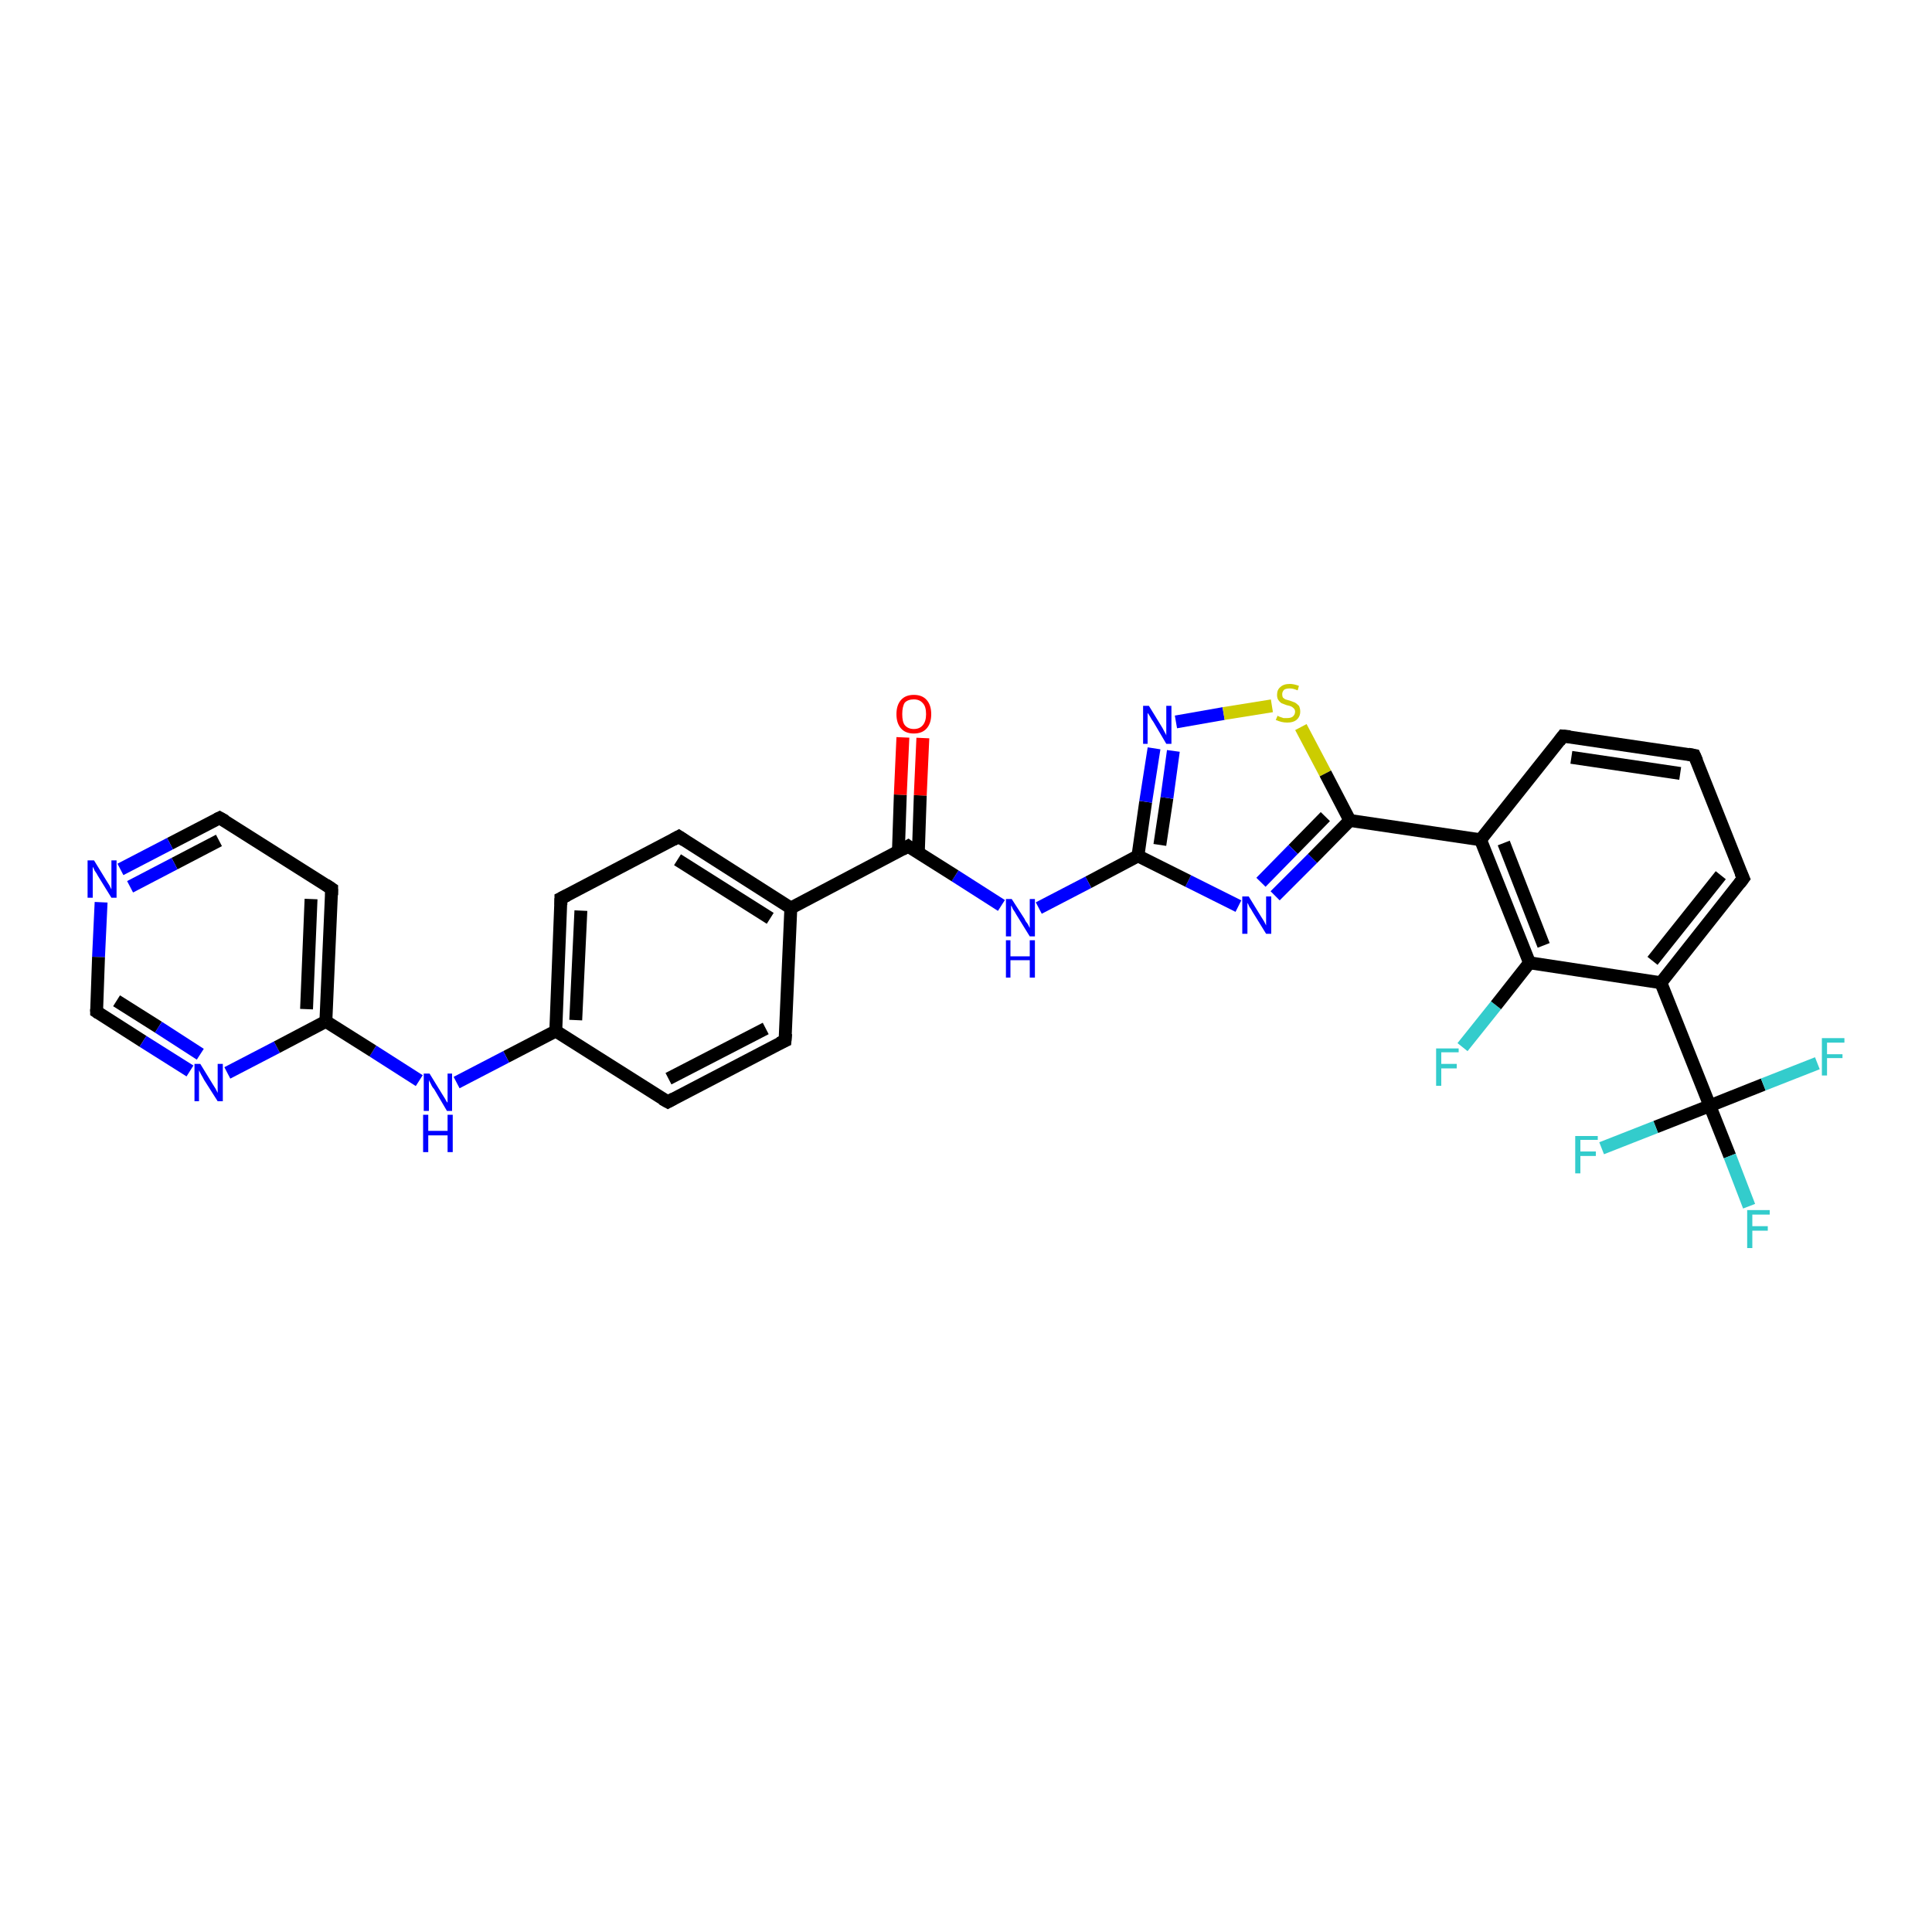 <?xml version='1.0' encoding='iso-8859-1'?>
<svg version='1.1' baseProfile='full'
              xmlns='http://www.w3.org/2000/svg'
                      xmlns:rdkit='http://www.rdkit.org/xml'
                      xmlns:xlink='http://www.w3.org/1999/xlink'
                  xml:space='preserve'
width='300px' height='300px' viewBox='0 0 300 300'>
<!-- END OF HEADER -->
<rect style='opacity:1.0;fill:#FFFFFF;stroke:none' width='300.0' height='300.0' x='0.0' y='0.0'> </rect>
<path class='bond-0 atom-0 atom-1' d='M 227.1,162.6 L 232.3,156.1' style='fill:none;fill-rule:evenodd;stroke:#33CCCC;stroke-width:2.0px;stroke-linecap:butt;stroke-linejoin:miter;stroke-opacity:1' />
<path class='bond-0 atom-0 atom-1' d='M 232.3,156.1 L 237.5,149.5' style='fill:none;fill-rule:evenodd;stroke:#000000;stroke-width:2.0px;stroke-linecap:butt;stroke-linejoin:miter;stroke-opacity:1' />
<path class='bond-1 atom-1 atom-2' d='M 237.5,149.5 L 229.9,130.4' style='fill:none;fill-rule:evenodd;stroke:#000000;stroke-width:2.0px;stroke-linecap:butt;stroke-linejoin:miter;stroke-opacity:1' />
<path class='bond-1 atom-1 atom-2' d='M 239.7,146.8 L 233.5,130.9' style='fill:none;fill-rule:evenodd;stroke:#000000;stroke-width:2.0px;stroke-linecap:butt;stroke-linejoin:miter;stroke-opacity:1' />
<path class='bond-2 atom-2 atom-3' d='M 229.9,130.4 L 242.7,114.3' style='fill:none;fill-rule:evenodd;stroke:#000000;stroke-width:2.0px;stroke-linecap:butt;stroke-linejoin:miter;stroke-opacity:1' />
<path class='bond-3 atom-3 atom-4' d='M 242.7,114.3 L 263.1,117.3' style='fill:none;fill-rule:evenodd;stroke:#000000;stroke-width:2.0px;stroke-linecap:butt;stroke-linejoin:miter;stroke-opacity:1' />
<path class='bond-3 atom-3 atom-4' d='M 244.0,117.6 L 260.9,120.1' style='fill:none;fill-rule:evenodd;stroke:#000000;stroke-width:2.0px;stroke-linecap:butt;stroke-linejoin:miter;stroke-opacity:1' />
<path class='bond-4 atom-4 atom-5' d='M 263.1,117.3 L 270.7,136.4' style='fill:none;fill-rule:evenodd;stroke:#000000;stroke-width:2.0px;stroke-linecap:butt;stroke-linejoin:miter;stroke-opacity:1' />
<path class='bond-5 atom-5 atom-6' d='M 270.7,136.4 L 257.9,152.6' style='fill:none;fill-rule:evenodd;stroke:#000000;stroke-width:2.0px;stroke-linecap:butt;stroke-linejoin:miter;stroke-opacity:1' />
<path class='bond-5 atom-5 atom-6' d='M 267.2,135.9 L 256.6,149.2' style='fill:none;fill-rule:evenodd;stroke:#000000;stroke-width:2.0px;stroke-linecap:butt;stroke-linejoin:miter;stroke-opacity:1' />
<path class='bond-6 atom-6 atom-7' d='M 257.9,152.6 L 265.5,171.7' style='fill:none;fill-rule:evenodd;stroke:#000000;stroke-width:2.0px;stroke-linecap:butt;stroke-linejoin:miter;stroke-opacity:1' />
<path class='bond-7 atom-7 atom-8' d='M 265.5,171.7 L 268.6,179.5' style='fill:none;fill-rule:evenodd;stroke:#000000;stroke-width:2.0px;stroke-linecap:butt;stroke-linejoin:miter;stroke-opacity:1' />
<path class='bond-7 atom-7 atom-8' d='M 268.6,179.5 L 271.6,187.3' style='fill:none;fill-rule:evenodd;stroke:#33CCCC;stroke-width:2.0px;stroke-linecap:butt;stroke-linejoin:miter;stroke-opacity:1' />
<path class='bond-8 atom-7 atom-9' d='M 265.5,171.7 L 257.1,175.0' style='fill:none;fill-rule:evenodd;stroke:#000000;stroke-width:2.0px;stroke-linecap:butt;stroke-linejoin:miter;stroke-opacity:1' />
<path class='bond-8 atom-7 atom-9' d='M 257.1,175.0 L 248.7,178.3' style='fill:none;fill-rule:evenodd;stroke:#33CCCC;stroke-width:2.0px;stroke-linecap:butt;stroke-linejoin:miter;stroke-opacity:1' />
<path class='bond-9 atom-7 atom-10' d='M 265.5,171.7 L 273.8,168.4' style='fill:none;fill-rule:evenodd;stroke:#000000;stroke-width:2.0px;stroke-linecap:butt;stroke-linejoin:miter;stroke-opacity:1' />
<path class='bond-9 atom-7 atom-10' d='M 273.8,168.4 L 282.2,165.1' style='fill:none;fill-rule:evenodd;stroke:#33CCCC;stroke-width:2.0px;stroke-linecap:butt;stroke-linejoin:miter;stroke-opacity:1' />
<path class='bond-10 atom-2 atom-11' d='M 229.9,130.4 L 209.6,127.4' style='fill:none;fill-rule:evenodd;stroke:#000000;stroke-width:2.0px;stroke-linecap:butt;stroke-linejoin:miter;stroke-opacity:1' />
<path class='bond-11 atom-11 atom-12' d='M 209.6,127.4 L 203.8,133.3' style='fill:none;fill-rule:evenodd;stroke:#000000;stroke-width:2.0px;stroke-linecap:butt;stroke-linejoin:miter;stroke-opacity:1' />
<path class='bond-11 atom-11 atom-12' d='M 203.8,133.3 L 198.0,139.1' style='fill:none;fill-rule:evenodd;stroke:#0000FF;stroke-width:2.0px;stroke-linecap:butt;stroke-linejoin:miter;stroke-opacity:1' />
<path class='bond-11 atom-11 atom-12' d='M 205.8,126.8 L 200.8,131.9' style='fill:none;fill-rule:evenodd;stroke:#000000;stroke-width:2.0px;stroke-linecap:butt;stroke-linejoin:miter;stroke-opacity:1' />
<path class='bond-11 atom-11 atom-12' d='M 200.8,131.9 L 195.8,137.0' style='fill:none;fill-rule:evenodd;stroke:#0000FF;stroke-width:2.0px;stroke-linecap:butt;stroke-linejoin:miter;stroke-opacity:1' />
<path class='bond-12 atom-12 atom-13' d='M 192.3,140.7 L 184.5,136.8' style='fill:none;fill-rule:evenodd;stroke:#0000FF;stroke-width:2.0px;stroke-linecap:butt;stroke-linejoin:miter;stroke-opacity:1' />
<path class='bond-12 atom-12 atom-13' d='M 184.5,136.8 L 176.7,132.9' style='fill:none;fill-rule:evenodd;stroke:#000000;stroke-width:2.0px;stroke-linecap:butt;stroke-linejoin:miter;stroke-opacity:1' />
<path class='bond-13 atom-13 atom-14' d='M 176.7,132.9 L 169.0,137.0' style='fill:none;fill-rule:evenodd;stroke:#000000;stroke-width:2.0px;stroke-linecap:butt;stroke-linejoin:miter;stroke-opacity:1' />
<path class='bond-13 atom-13 atom-14' d='M 169.0,137.0 L 161.3,141.0' style='fill:none;fill-rule:evenodd;stroke:#0000FF;stroke-width:2.0px;stroke-linecap:butt;stroke-linejoin:miter;stroke-opacity:1' />
<path class='bond-14 atom-14 atom-15' d='M 155.5,140.6 L 148.3,136.0' style='fill:none;fill-rule:evenodd;stroke:#0000FF;stroke-width:2.0px;stroke-linecap:butt;stroke-linejoin:miter;stroke-opacity:1' />
<path class='bond-14 atom-14 atom-15' d='M 148.3,136.0 L 141.0,131.4' style='fill:none;fill-rule:evenodd;stroke:#000000;stroke-width:2.0px;stroke-linecap:butt;stroke-linejoin:miter;stroke-opacity:1' />
<path class='bond-15 atom-15 atom-16' d='M 142.6,132.4 L 142.9,123.5' style='fill:none;fill-rule:evenodd;stroke:#000000;stroke-width:2.0px;stroke-linecap:butt;stroke-linejoin:miter;stroke-opacity:1' />
<path class='bond-15 atom-15 atom-16' d='M 142.9,123.5 L 143.3,114.6' style='fill:none;fill-rule:evenodd;stroke:#FF0000;stroke-width:2.0px;stroke-linecap:butt;stroke-linejoin:miter;stroke-opacity:1' />
<path class='bond-15 atom-15 atom-16' d='M 139.5,132.3 L 139.8,123.4' style='fill:none;fill-rule:evenodd;stroke:#000000;stroke-width:2.0px;stroke-linecap:butt;stroke-linejoin:miter;stroke-opacity:1' />
<path class='bond-15 atom-15 atom-16' d='M 139.8,123.4 L 140.2,114.5' style='fill:none;fill-rule:evenodd;stroke:#FF0000;stroke-width:2.0px;stroke-linecap:butt;stroke-linejoin:miter;stroke-opacity:1' />
<path class='bond-16 atom-15 atom-17' d='M 141.0,131.4 L 122.8,141.0' style='fill:none;fill-rule:evenodd;stroke:#000000;stroke-width:2.0px;stroke-linecap:butt;stroke-linejoin:miter;stroke-opacity:1' />
<path class='bond-17 atom-17 atom-18' d='M 122.8,141.0 L 105.4,129.9' style='fill:none;fill-rule:evenodd;stroke:#000000;stroke-width:2.0px;stroke-linecap:butt;stroke-linejoin:miter;stroke-opacity:1' />
<path class='bond-17 atom-17 atom-18' d='M 119.6,142.6 L 105.2,133.5' style='fill:none;fill-rule:evenodd;stroke:#000000;stroke-width:2.0px;stroke-linecap:butt;stroke-linejoin:miter;stroke-opacity:1' />
<path class='bond-18 atom-18 atom-19' d='M 105.4,129.9 L 87.1,139.5' style='fill:none;fill-rule:evenodd;stroke:#000000;stroke-width:2.0px;stroke-linecap:butt;stroke-linejoin:miter;stroke-opacity:1' />
<path class='bond-19 atom-19 atom-20' d='M 87.1,139.5 L 86.3,160.1' style='fill:none;fill-rule:evenodd;stroke:#000000;stroke-width:2.0px;stroke-linecap:butt;stroke-linejoin:miter;stroke-opacity:1' />
<path class='bond-19 atom-19 atom-20' d='M 90.2,141.4 L 89.4,158.4' style='fill:none;fill-rule:evenodd;stroke:#000000;stroke-width:2.0px;stroke-linecap:butt;stroke-linejoin:miter;stroke-opacity:1' />
<path class='bond-20 atom-20 atom-21' d='M 86.3,160.1 L 78.6,164.1' style='fill:none;fill-rule:evenodd;stroke:#000000;stroke-width:2.0px;stroke-linecap:butt;stroke-linejoin:miter;stroke-opacity:1' />
<path class='bond-20 atom-20 atom-21' d='M 78.6,164.1 L 70.9,168.1' style='fill:none;fill-rule:evenodd;stroke:#0000FF;stroke-width:2.0px;stroke-linecap:butt;stroke-linejoin:miter;stroke-opacity:1' />
<path class='bond-21 atom-21 atom-22' d='M 65.1,167.8 L 57.9,163.2' style='fill:none;fill-rule:evenodd;stroke:#0000FF;stroke-width:2.0px;stroke-linecap:butt;stroke-linejoin:miter;stroke-opacity:1' />
<path class='bond-21 atom-21 atom-22' d='M 57.9,163.2 L 50.6,158.6' style='fill:none;fill-rule:evenodd;stroke:#000000;stroke-width:2.0px;stroke-linecap:butt;stroke-linejoin:miter;stroke-opacity:1' />
<path class='bond-22 atom-22 atom-23' d='M 50.6,158.6 L 51.5,138.0' style='fill:none;fill-rule:evenodd;stroke:#000000;stroke-width:2.0px;stroke-linecap:butt;stroke-linejoin:miter;stroke-opacity:1' />
<path class='bond-22 atom-22 atom-23' d='M 47.6,156.7 L 48.3,139.6' style='fill:none;fill-rule:evenodd;stroke:#000000;stroke-width:2.0px;stroke-linecap:butt;stroke-linejoin:miter;stroke-opacity:1' />
<path class='bond-23 atom-23 atom-24' d='M 51.5,138.0 L 34.1,127.0' style='fill:none;fill-rule:evenodd;stroke:#000000;stroke-width:2.0px;stroke-linecap:butt;stroke-linejoin:miter;stroke-opacity:1' />
<path class='bond-24 atom-24 atom-25' d='M 34.1,127.0 L 26.4,131.0' style='fill:none;fill-rule:evenodd;stroke:#000000;stroke-width:2.0px;stroke-linecap:butt;stroke-linejoin:miter;stroke-opacity:1' />
<path class='bond-24 atom-24 atom-25' d='M 26.4,131.0 L 18.7,135.0' style='fill:none;fill-rule:evenodd;stroke:#0000FF;stroke-width:2.0px;stroke-linecap:butt;stroke-linejoin:miter;stroke-opacity:1' />
<path class='bond-24 atom-24 atom-25' d='M 34.0,130.5 L 27.1,134.1' style='fill:none;fill-rule:evenodd;stroke:#000000;stroke-width:2.0px;stroke-linecap:butt;stroke-linejoin:miter;stroke-opacity:1' />
<path class='bond-24 atom-24 atom-25' d='M 27.1,134.1 L 20.2,137.7' style='fill:none;fill-rule:evenodd;stroke:#0000FF;stroke-width:2.0px;stroke-linecap:butt;stroke-linejoin:miter;stroke-opacity:1' />
<path class='bond-25 atom-25 atom-26' d='M 15.7,140.1 L 15.3,148.6' style='fill:none;fill-rule:evenodd;stroke:#0000FF;stroke-width:2.0px;stroke-linecap:butt;stroke-linejoin:miter;stroke-opacity:1' />
<path class='bond-25 atom-25 atom-26' d='M 15.3,148.6 L 15.0,157.1' style='fill:none;fill-rule:evenodd;stroke:#000000;stroke-width:2.0px;stroke-linecap:butt;stroke-linejoin:miter;stroke-opacity:1' />
<path class='bond-26 atom-26 atom-27' d='M 15.0,157.1 L 22.2,161.7' style='fill:none;fill-rule:evenodd;stroke:#000000;stroke-width:2.0px;stroke-linecap:butt;stroke-linejoin:miter;stroke-opacity:1' />
<path class='bond-26 atom-26 atom-27' d='M 22.2,161.7 L 29.5,166.3' style='fill:none;fill-rule:evenodd;stroke:#0000FF;stroke-width:2.0px;stroke-linecap:butt;stroke-linejoin:miter;stroke-opacity:1' />
<path class='bond-26 atom-26 atom-27' d='M 18.1,155.4 L 24.6,159.5' style='fill:none;fill-rule:evenodd;stroke:#000000;stroke-width:2.0px;stroke-linecap:butt;stroke-linejoin:miter;stroke-opacity:1' />
<path class='bond-26 atom-26 atom-27' d='M 24.6,159.5 L 31.1,163.7' style='fill:none;fill-rule:evenodd;stroke:#0000FF;stroke-width:2.0px;stroke-linecap:butt;stroke-linejoin:miter;stroke-opacity:1' />
<path class='bond-27 atom-20 atom-28' d='M 86.3,160.1 L 103.7,171.1' style='fill:none;fill-rule:evenodd;stroke:#000000;stroke-width:2.0px;stroke-linecap:butt;stroke-linejoin:miter;stroke-opacity:1' />
<path class='bond-28 atom-28 atom-29' d='M 103.7,171.1 L 121.9,161.6' style='fill:none;fill-rule:evenodd;stroke:#000000;stroke-width:2.0px;stroke-linecap:butt;stroke-linejoin:miter;stroke-opacity:1' />
<path class='bond-28 atom-28 atom-29' d='M 103.8,167.5 L 118.9,159.7' style='fill:none;fill-rule:evenodd;stroke:#000000;stroke-width:2.0px;stroke-linecap:butt;stroke-linejoin:miter;stroke-opacity:1' />
<path class='bond-29 atom-13 atom-30' d='M 176.7,132.9 L 177.9,124.5' style='fill:none;fill-rule:evenodd;stroke:#000000;stroke-width:2.0px;stroke-linecap:butt;stroke-linejoin:miter;stroke-opacity:1' />
<path class='bond-29 atom-13 atom-30' d='M 177.9,124.5 L 179.2,116.2' style='fill:none;fill-rule:evenodd;stroke:#0000FF;stroke-width:2.0px;stroke-linecap:butt;stroke-linejoin:miter;stroke-opacity:1' />
<path class='bond-29 atom-13 atom-30' d='M 180.1,131.2 L 181.2,123.9' style='fill:none;fill-rule:evenodd;stroke:#000000;stroke-width:2.0px;stroke-linecap:butt;stroke-linejoin:miter;stroke-opacity:1' />
<path class='bond-29 atom-13 atom-30' d='M 181.2,123.9 L 182.2,116.6' style='fill:none;fill-rule:evenodd;stroke:#0000FF;stroke-width:2.0px;stroke-linecap:butt;stroke-linejoin:miter;stroke-opacity:1' />
<path class='bond-30 atom-30 atom-31' d='M 182.6,112.1 L 190.0,110.8' style='fill:none;fill-rule:evenodd;stroke:#0000FF;stroke-width:2.0px;stroke-linecap:butt;stroke-linejoin:miter;stroke-opacity:1' />
<path class='bond-30 atom-30 atom-31' d='M 190.0,110.8 L 197.5,109.6' style='fill:none;fill-rule:evenodd;stroke:#CCCC00;stroke-width:2.0px;stroke-linecap:butt;stroke-linejoin:miter;stroke-opacity:1' />
<path class='bond-31 atom-6 atom-1' d='M 257.9,152.6 L 237.5,149.5' style='fill:none;fill-rule:evenodd;stroke:#000000;stroke-width:2.0px;stroke-linecap:butt;stroke-linejoin:miter;stroke-opacity:1' />
<path class='bond-32 atom-31 atom-11' d='M 202.0,112.9 L 205.8,120.1' style='fill:none;fill-rule:evenodd;stroke:#CCCC00;stroke-width:2.0px;stroke-linecap:butt;stroke-linejoin:miter;stroke-opacity:1' />
<path class='bond-32 atom-31 atom-11' d='M 205.8,120.1 L 209.6,127.4' style='fill:none;fill-rule:evenodd;stroke:#000000;stroke-width:2.0px;stroke-linecap:butt;stroke-linejoin:miter;stroke-opacity:1' />
<path class='bond-33 atom-29 atom-17' d='M 121.9,161.6 L 122.8,141.0' style='fill:none;fill-rule:evenodd;stroke:#000000;stroke-width:2.0px;stroke-linecap:butt;stroke-linejoin:miter;stroke-opacity:1' />
<path class='bond-34 atom-27 atom-22' d='M 35.3,166.6 L 43.0,162.6' style='fill:none;fill-rule:evenodd;stroke:#0000FF;stroke-width:2.0px;stroke-linecap:butt;stroke-linejoin:miter;stroke-opacity:1' />
<path class='bond-34 atom-27 atom-22' d='M 43.0,162.6 L 50.6,158.6' style='fill:none;fill-rule:evenodd;stroke:#000000;stroke-width:2.0px;stroke-linecap:butt;stroke-linejoin:miter;stroke-opacity:1' />
<path d='M 242.1,115.1 L 242.7,114.3 L 243.8,114.4' style='fill:none;stroke:#000000;stroke-width:2.0px;stroke-linecap:butt;stroke-linejoin:miter;stroke-opacity:1;' />
<path d='M 262.1,117.1 L 263.1,117.3 L 263.5,118.2' style='fill:none;stroke:#000000;stroke-width:2.0px;stroke-linecap:butt;stroke-linejoin:miter;stroke-opacity:1;' />
<path d='M 270.3,135.5 L 270.7,136.4 L 270.1,137.2' style='fill:none;stroke:#000000;stroke-width:2.0px;stroke-linecap:butt;stroke-linejoin:miter;stroke-opacity:1;' />
<path d='M 141.4,131.7 L 141.0,131.4 L 140.1,131.9' style='fill:none;stroke:#000000;stroke-width:2.0px;stroke-linecap:butt;stroke-linejoin:miter;stroke-opacity:1;' />
<path d='M 106.3,130.5 L 105.4,129.9 L 104.5,130.4' style='fill:none;stroke:#000000;stroke-width:2.0px;stroke-linecap:butt;stroke-linejoin:miter;stroke-opacity:1;' />
<path d='M 88.1,139.0 L 87.1,139.5 L 87.1,140.5' style='fill:none;stroke:#000000;stroke-width:2.0px;stroke-linecap:butt;stroke-linejoin:miter;stroke-opacity:1;' />
<path d='M 51.5,139.0 L 51.5,138.0 L 50.6,137.4' style='fill:none;stroke:#000000;stroke-width:2.0px;stroke-linecap:butt;stroke-linejoin:miter;stroke-opacity:1;' />
<path d='M 35.0,127.5 L 34.1,127.0 L 33.7,127.2' style='fill:none;stroke:#000000;stroke-width:2.0px;stroke-linecap:butt;stroke-linejoin:miter;stroke-opacity:1;' />
<path d='M 15.0,156.7 L 15.0,157.1 L 15.3,157.3' style='fill:none;stroke:#000000;stroke-width:2.0px;stroke-linecap:butt;stroke-linejoin:miter;stroke-opacity:1;' />
<path d='M 102.8,170.6 L 103.7,171.1 L 104.6,170.6' style='fill:none;stroke:#000000;stroke-width:2.0px;stroke-linecap:butt;stroke-linejoin:miter;stroke-opacity:1;' />
<path d='M 121.0,162.0 L 121.9,161.6 L 122.0,160.5' style='fill:none;stroke:#000000;stroke-width:2.0px;stroke-linecap:butt;stroke-linejoin:miter;stroke-opacity:1;' />
<path class='atom-0' d='M 223.0 162.8
L 226.5 162.8
L 226.5 163.4
L 223.8 163.4
L 223.8 165.2
L 226.2 165.2
L 226.2 165.9
L 223.8 165.9
L 223.8 168.6
L 223.0 168.6
L 223.0 162.8
' fill='#33CCCC'/>
<path class='atom-8' d='M 271.3 187.9
L 274.8 187.9
L 274.8 188.6
L 272.1 188.6
L 272.1 190.4
L 274.5 190.4
L 274.5 191.1
L 272.1 191.1
L 272.1 193.8
L 271.3 193.8
L 271.3 187.9
' fill='#33CCCC'/>
<path class='atom-9' d='M 244.6 176.4
L 248.1 176.4
L 248.1 177.0
L 245.4 177.0
L 245.4 178.8
L 247.8 178.8
L 247.8 179.5
L 245.4 179.5
L 245.4 182.2
L 244.6 182.2
L 244.6 176.4
' fill='#33CCCC'/>
<path class='atom-10' d='M 282.9 161.2
L 286.4 161.2
L 286.4 161.9
L 283.7 161.9
L 283.7 163.7
L 286.1 163.7
L 286.1 164.3
L 283.7 164.3
L 283.7 167.0
L 282.9 167.0
L 282.9 161.2
' fill='#33CCCC'/>
<path class='atom-12' d='M 193.9 139.2
L 195.8 142.3
Q 196.0 142.6, 196.3 143.1
Q 196.6 143.7, 196.6 143.7
L 196.6 139.2
L 197.4 139.2
L 197.4 145.0
L 196.6 145.0
L 194.5 141.6
Q 194.3 141.2, 194.0 140.8
Q 193.8 140.3, 193.7 140.2
L 193.7 145.0
L 192.9 145.0
L 192.9 139.2
L 193.9 139.2
' fill='#0000FF'/>
<path class='atom-14' d='M 157.1 139.6
L 159.1 142.7
Q 159.2 143.0, 159.6 143.5
Q 159.9 144.1, 159.9 144.1
L 159.9 139.6
L 160.7 139.6
L 160.7 145.4
L 159.9 145.4
L 157.8 142.0
Q 157.6 141.6, 157.3 141.2
Q 157.1 140.7, 157.0 140.6
L 157.0 145.4
L 156.2 145.4
L 156.2 139.6
L 157.1 139.6
' fill='#0000FF'/>
<path class='atom-14' d='M 156.2 146.0
L 156.9 146.0
L 156.9 148.5
L 159.9 148.5
L 159.9 146.0
L 160.7 146.0
L 160.7 151.8
L 159.9 151.8
L 159.9 149.1
L 156.9 149.1
L 156.9 151.8
L 156.2 151.8
L 156.2 146.0
' fill='#0000FF'/>
<path class='atom-16' d='M 139.2 110.9
Q 139.2 109.5, 139.9 108.7
Q 140.6 107.9, 141.9 107.9
Q 143.2 107.9, 143.9 108.7
Q 144.6 109.5, 144.6 110.9
Q 144.6 112.3, 143.9 113.1
Q 143.2 113.9, 141.9 113.9
Q 140.6 113.9, 139.9 113.1
Q 139.2 112.3, 139.2 110.9
M 141.9 113.2
Q 142.8 113.2, 143.3 112.6
Q 143.8 112.0, 143.8 110.9
Q 143.8 109.7, 143.3 109.2
Q 142.8 108.6, 141.9 108.6
Q 141.0 108.6, 140.5 109.1
Q 140.1 109.7, 140.1 110.9
Q 140.1 112.1, 140.5 112.6
Q 141.0 113.2, 141.9 113.2
' fill='#FF0000'/>
<path class='atom-21' d='M 66.7 166.7
L 68.6 169.8
Q 68.8 170.1, 69.1 170.6
Q 69.4 171.2, 69.5 171.2
L 69.5 166.7
L 70.2 166.7
L 70.2 172.5
L 69.4 172.5
L 67.4 169.1
Q 67.1 168.8, 66.9 168.3
Q 66.6 167.8, 66.6 167.7
L 66.6 172.5
L 65.8 172.5
L 65.8 166.7
L 66.7 166.7
' fill='#0000FF'/>
<path class='atom-21' d='M 65.7 173.1
L 66.5 173.1
L 66.5 175.6
L 69.5 175.6
L 69.5 173.1
L 70.3 173.1
L 70.3 178.9
L 69.5 178.9
L 69.5 176.3
L 66.5 176.3
L 66.5 178.9
L 65.7 178.9
L 65.7 173.1
' fill='#0000FF'/>
<path class='atom-25' d='M 14.6 133.6
L 16.5 136.7
Q 16.7 137.0, 17.0 137.5
Q 17.3 138.1, 17.3 138.1
L 17.3 133.6
L 18.1 133.6
L 18.1 139.4
L 17.3 139.4
L 15.2 136.0
Q 15.0 135.6, 14.7 135.2
Q 14.5 134.7, 14.4 134.6
L 14.4 139.4
L 13.6 139.4
L 13.6 133.6
L 14.6 133.6
' fill='#0000FF'/>
<path class='atom-27' d='M 31.1 165.2
L 33.0 168.3
Q 33.2 168.6, 33.5 169.1
Q 33.8 169.7, 33.8 169.7
L 33.8 165.2
L 34.6 165.2
L 34.6 171.0
L 33.8 171.0
L 31.7 167.7
Q 31.5 167.3, 31.2 166.8
Q 31.0 166.4, 30.9 166.2
L 30.9 171.0
L 30.2 171.0
L 30.2 165.2
L 31.1 165.2
' fill='#0000FF'/>
<path class='atom-30' d='M 178.4 109.6
L 180.3 112.7
Q 180.5 113.0, 180.8 113.6
Q 181.1 114.1, 181.1 114.2
L 181.1 109.6
L 181.9 109.6
L 181.9 115.5
L 181.1 115.5
L 179.1 112.1
Q 178.8 111.7, 178.6 111.3
Q 178.3 110.8, 178.2 110.7
L 178.2 115.5
L 177.5 115.5
L 177.5 109.6
L 178.4 109.6
' fill='#0000FF'/>
<path class='atom-31' d='M 198.4 111.1
Q 198.4 111.2, 198.7 111.3
Q 199.0 111.4, 199.3 111.5
Q 199.6 111.5, 199.9 111.5
Q 200.4 111.5, 200.7 111.3
Q 201.1 111.0, 201.1 110.5
Q 201.1 110.2, 200.9 110.0
Q 200.7 109.8, 200.5 109.7
Q 200.3 109.6, 199.8 109.5
Q 199.3 109.3, 199.0 109.2
Q 198.7 109.0, 198.5 108.7
Q 198.3 108.4, 198.3 107.9
Q 198.3 107.1, 198.8 106.7
Q 199.3 106.2, 200.3 106.2
Q 200.9 106.2, 201.7 106.5
L 201.5 107.2
Q 200.8 106.9, 200.3 106.9
Q 199.7 106.9, 199.4 107.1
Q 199.1 107.4, 199.1 107.8
Q 199.1 108.1, 199.2 108.3
Q 199.4 108.5, 199.6 108.6
Q 199.9 108.7, 200.3 108.8
Q 200.8 109.0, 201.1 109.1
Q 201.4 109.3, 201.7 109.6
Q 201.9 110.0, 201.9 110.5
Q 201.9 111.3, 201.3 111.8
Q 200.8 112.2, 199.9 112.2
Q 199.4 112.2, 199.0 112.1
Q 198.6 112.0, 198.1 111.8
L 198.4 111.1
' fill='#CCCC00'/>
</svg>
